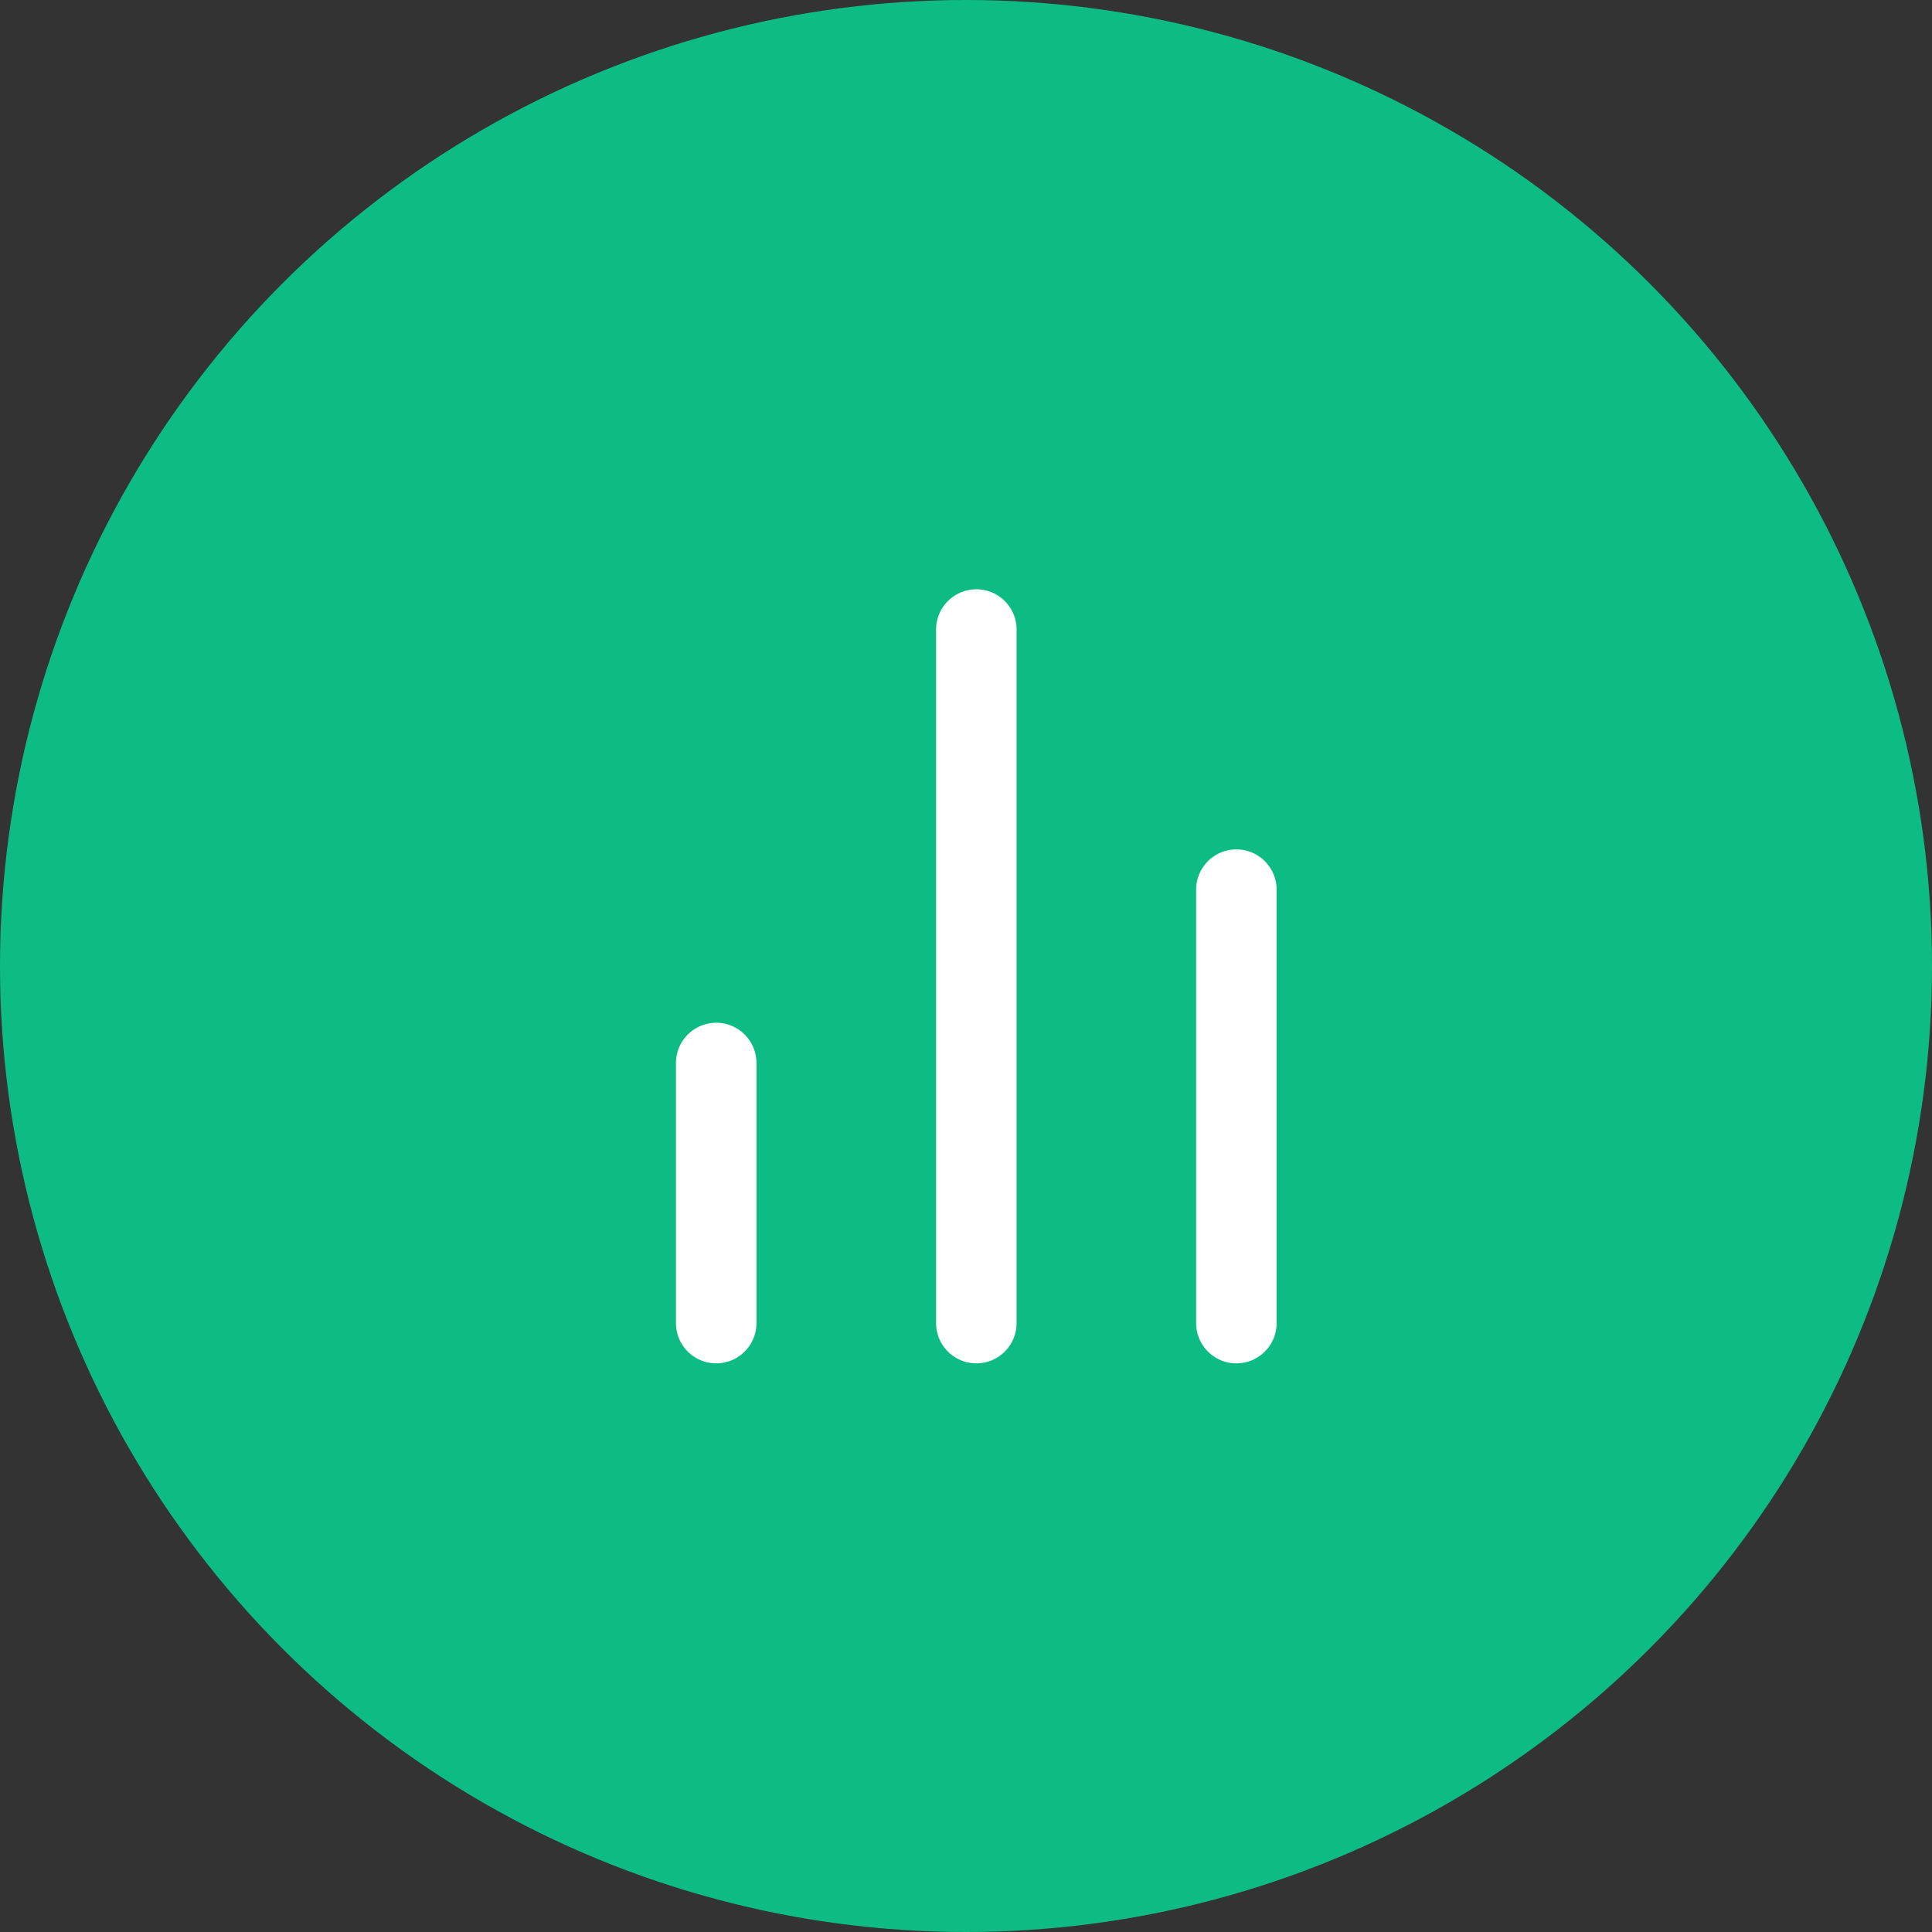 <svg width="72" height="72" viewBox="0 0 72 72" fill="none" xmlns="http://www.w3.org/2000/svg">
<rect x="0" y="0" width="72" height="72" fill="#333333" stroke="none"/>
<circle cx="36" cy="36" r="36" fill="#0DBC85"/>
<path d="M46.076 49.308V33.154" stroke="white" stroke-width="3" stroke-linecap="round" stroke-linejoin="round"/>
<path d="M36.385 49.308V23.461" stroke="white" stroke-width="3" stroke-linecap="round" stroke-linejoin="round"/>
<path d="M26.691 49.308V39.615" stroke="white" stroke-width="3" stroke-linecap="round" stroke-linejoin="round"/>
</svg>

